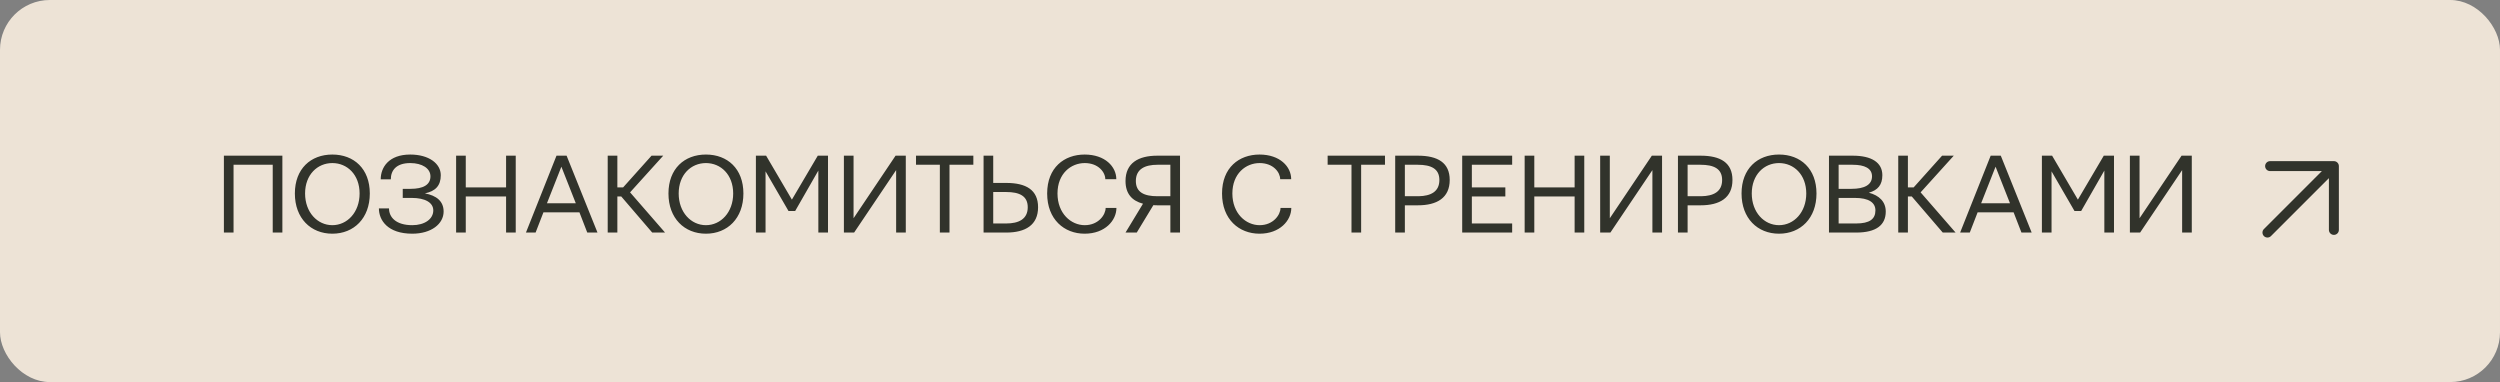 <?xml version="1.0" encoding="UTF-8"?> <svg xmlns="http://www.w3.org/2000/svg" width="301" height="46" viewBox="0 0 301 46" fill="none"><rect x="0" y="0" width="301" height="46" fill="#808080" stroke="none"/> <rect width="301" height="46" rx="6" fill="#EDE3D6"></rect> <path d="M26.957 28V18.744H33.998V28H32.836V19.838H28.119V28H26.957ZM36.732 23.297C36.732 25.566 38.223 27.111 40.014 27.111C41.805 27.111 43.295 25.566 43.295 23.297C43.295 21.027 41.805 19.633 40.014 19.633C38.223 19.633 36.732 21.027 36.732 23.297ZM35.502 23.297C35.502 20.316 37.416 18.607 40.014 18.607C42.611 18.607 44.525 20.316 44.525 23.297C44.525 26.277 42.611 28.137 40.014 28.137C37.416 28.137 35.502 26.277 35.502 23.297ZM45.619 25.088H46.836C46.836 26.154 47.67 27.111 49.639 27.111C51.129 27.111 52.168 26.373 52.168 25.334C52.168 24.377 51.156 23.83 49.584 23.83H48.49V22.736H49.434C50.924 22.736 51.826 22.271 51.826 21.232C51.826 20.275 50.828 19.633 49.393 19.633C47.697 19.633 47.055 20.521 47.055 21.588H45.838C45.838 20.166 46.795 18.607 49.393 18.607C51.648 18.607 53.07 19.701 53.07 21.096C53.07 22.367 52.414 23.023 51.156 23.283C52.551 23.543 53.412 24.227 53.412 25.471C53.412 26.947 51.935 28.137 49.639 28.137C46.672 28.137 45.619 26.51 45.619 25.088ZM54.916 28V18.744H56.078V22.559H60.932V18.744H62.094V28H60.932V23.652H56.078V28H54.916ZM65.853 24.473H69.326L67.59 20.07L65.853 24.473ZM63.324 28L67.002 18.744H68.219L71.938 28H70.707L69.764 25.566H65.43L64.486 28H63.324ZM73.168 28V18.744H74.33V22.559H75.027L78.445 18.744H79.853L75.861 23.16L80.072 28H78.527L74.795 23.652H74.33V28H73.168ZM81.713 23.297C81.713 25.566 83.203 27.111 84.994 27.111C86.785 27.111 88.275 25.566 88.275 23.297C88.275 21.027 86.785 19.633 84.994 19.633C83.203 19.633 81.713 21.027 81.713 23.297ZM80.482 23.297C80.482 20.316 82.397 18.607 84.994 18.607C87.592 18.607 89.506 20.316 89.506 23.297C89.506 26.277 87.592 28.137 84.994 28.137C82.397 28.137 80.482 26.277 80.482 23.297ZM91.01 28V18.744H92.24L95.344 24.035L98.461 18.744H99.691V28H98.529V20.535L95.74 25.402H94.934L92.172 20.631V28H91.01ZM101.605 28V18.744H102.768V26.277L107.826 18.744H109.057V28H107.895V20.48L102.836 28H101.605ZM110.287 19.838V18.744H117.191V19.838H114.32V28H113.158V19.838H110.287ZM119.584 26.906H121.143C122.633 26.906 123.74 26.4 123.74 24.951C123.74 23.584 122.729 23.119 121.143 23.119H119.584V26.906ZM118.422 28V18.744H119.584V22.025H121.156C123.549 22.025 124.984 22.873 124.984 24.951C124.984 27.111 123.439 28 121.156 28H118.422ZM126.078 23.297C126.078 20.18 128.129 18.607 130.59 18.607C133.051 18.607 134.404 20.07 134.404 21.574H133.078C133.078 20.754 132.258 19.633 130.604 19.633C128.949 19.633 127.322 20.891 127.322 23.297C127.322 25.703 128.949 27.111 130.604 27.111C132.258 27.111 133.119 25.854 133.119 25.033H134.418C134.418 26.537 133.051 28.137 130.59 28.137C128.129 28.137 126.078 26.414 126.078 23.297ZM136.756 21.793C136.756 23.16 137.768 23.625 139.354 23.625H140.912V19.838H139.354C137.863 19.838 136.756 20.344 136.756 21.793ZM135.512 28L137.617 24.527C136.277 24.172 135.512 23.311 135.512 21.793C135.512 19.633 137.057 18.744 139.34 18.744H142.074V28H140.912V24.719H139.34C139.176 24.719 139.012 24.719 138.861 24.705L136.865 28H135.512ZM147.133 23.297C147.133 20.18 149.184 18.607 151.645 18.607C154.105 18.607 155.459 20.07 155.459 21.574H154.133C154.133 20.754 153.312 19.633 151.658 19.633C150.004 19.633 148.377 20.891 148.377 23.297C148.377 25.703 150.004 27.111 151.658 27.111C153.312 27.111 154.174 25.854 154.174 25.033H155.473C155.473 26.537 154.105 28.137 151.645 28.137C149.184 28.137 147.133 26.414 147.133 23.297ZM159.848 19.838V18.744H166.752V19.838H163.881V28H162.719V19.838H159.848ZM169.145 23.625H170.812C172.248 23.598 173.301 23.092 173.301 21.67C173.301 20.303 172.289 19.838 170.703 19.838H169.145V23.625ZM167.982 28V18.744H170.717C173.109 18.744 174.545 19.592 174.545 21.67C174.545 23.83 173 24.719 170.717 24.719H169.145V28H167.982ZM176.049 28V18.744H182.064V19.838H177.211V22.559H181.244V23.652H177.211V26.906H182.064V28H176.049ZM183.568 28V18.744H184.73V22.559H189.584V18.744H190.746V28H189.584V23.652H184.73V28H183.568ZM192.66 28V18.744H193.822V26.277L198.881 18.744H200.111V28H198.949V20.48L193.891 28H192.66ZM203.188 23.625H204.855C206.291 23.598 207.344 23.092 207.344 21.67C207.344 20.303 206.332 19.838 204.746 19.838H203.188V23.625ZM202.025 28V18.744H204.76C207.152 18.744 208.588 19.592 208.588 21.67C208.588 23.83 207.043 24.719 204.76 24.719H203.188V28H202.025ZM210.912 23.297C210.912 25.566 212.402 27.111 214.193 27.111C215.984 27.111 217.475 25.566 217.475 23.297C217.475 21.027 215.984 19.633 214.193 19.633C212.402 19.633 210.912 21.027 210.912 23.297ZM209.682 23.297C209.682 20.316 211.596 18.607 214.193 18.607C216.791 18.607 218.705 20.316 218.705 23.297C218.705 26.277 216.791 28.137 214.193 28.137C211.596 28.137 209.682 26.277 209.682 23.297ZM221.371 22.736H222.93C224.447 22.736 225.391 22.271 225.391 21.232C225.391 20.275 224.516 19.838 223.066 19.838H221.371V22.736ZM221.371 26.906H223.477C225.104 26.906 225.801 26.373 225.801 25.334C225.801 24.377 224.98 23.83 223.34 23.83H221.371V26.906ZM220.209 28V18.744H223.08C225.336 18.744 226.635 19.564 226.635 21.096C226.635 22.258 226.088 22.9 225.008 23.201C226.252 23.529 227.045 24.281 227.045 25.471C227.045 27.084 225.91 28 223.49 28H220.209ZM228.549 28V18.744H229.711V22.559H230.408L233.826 18.744H235.234L231.242 23.16L235.453 28H233.908L230.176 23.652H229.711V28H228.549ZM238.529 24.473H242.002L240.266 20.07L238.529 24.473ZM236 28L239.678 18.744H240.895L244.613 28H243.383L242.439 25.566H238.105L237.162 28H236ZM245.844 28V18.744H247.074L250.178 24.035L253.295 18.744H254.525V28H253.363V20.535L250.574 25.402H249.768L247.006 20.631V28H245.844ZM256.439 28V18.744H257.602V26.277L262.66 18.744H263.891V28H262.729V20.48L257.67 28H256.439Z" fill="#31332B"></path> <path d="M273 28L281 20ZM281 20V27.68ZM281 20H273.32Z" fill="white"></path> <path d="M273 28L281 20M281 20V27.68M281 20H273.32" stroke="#31332B" stroke-width="1.2" stroke-linecap="round" stroke-linejoin="round"></path> </svg> 